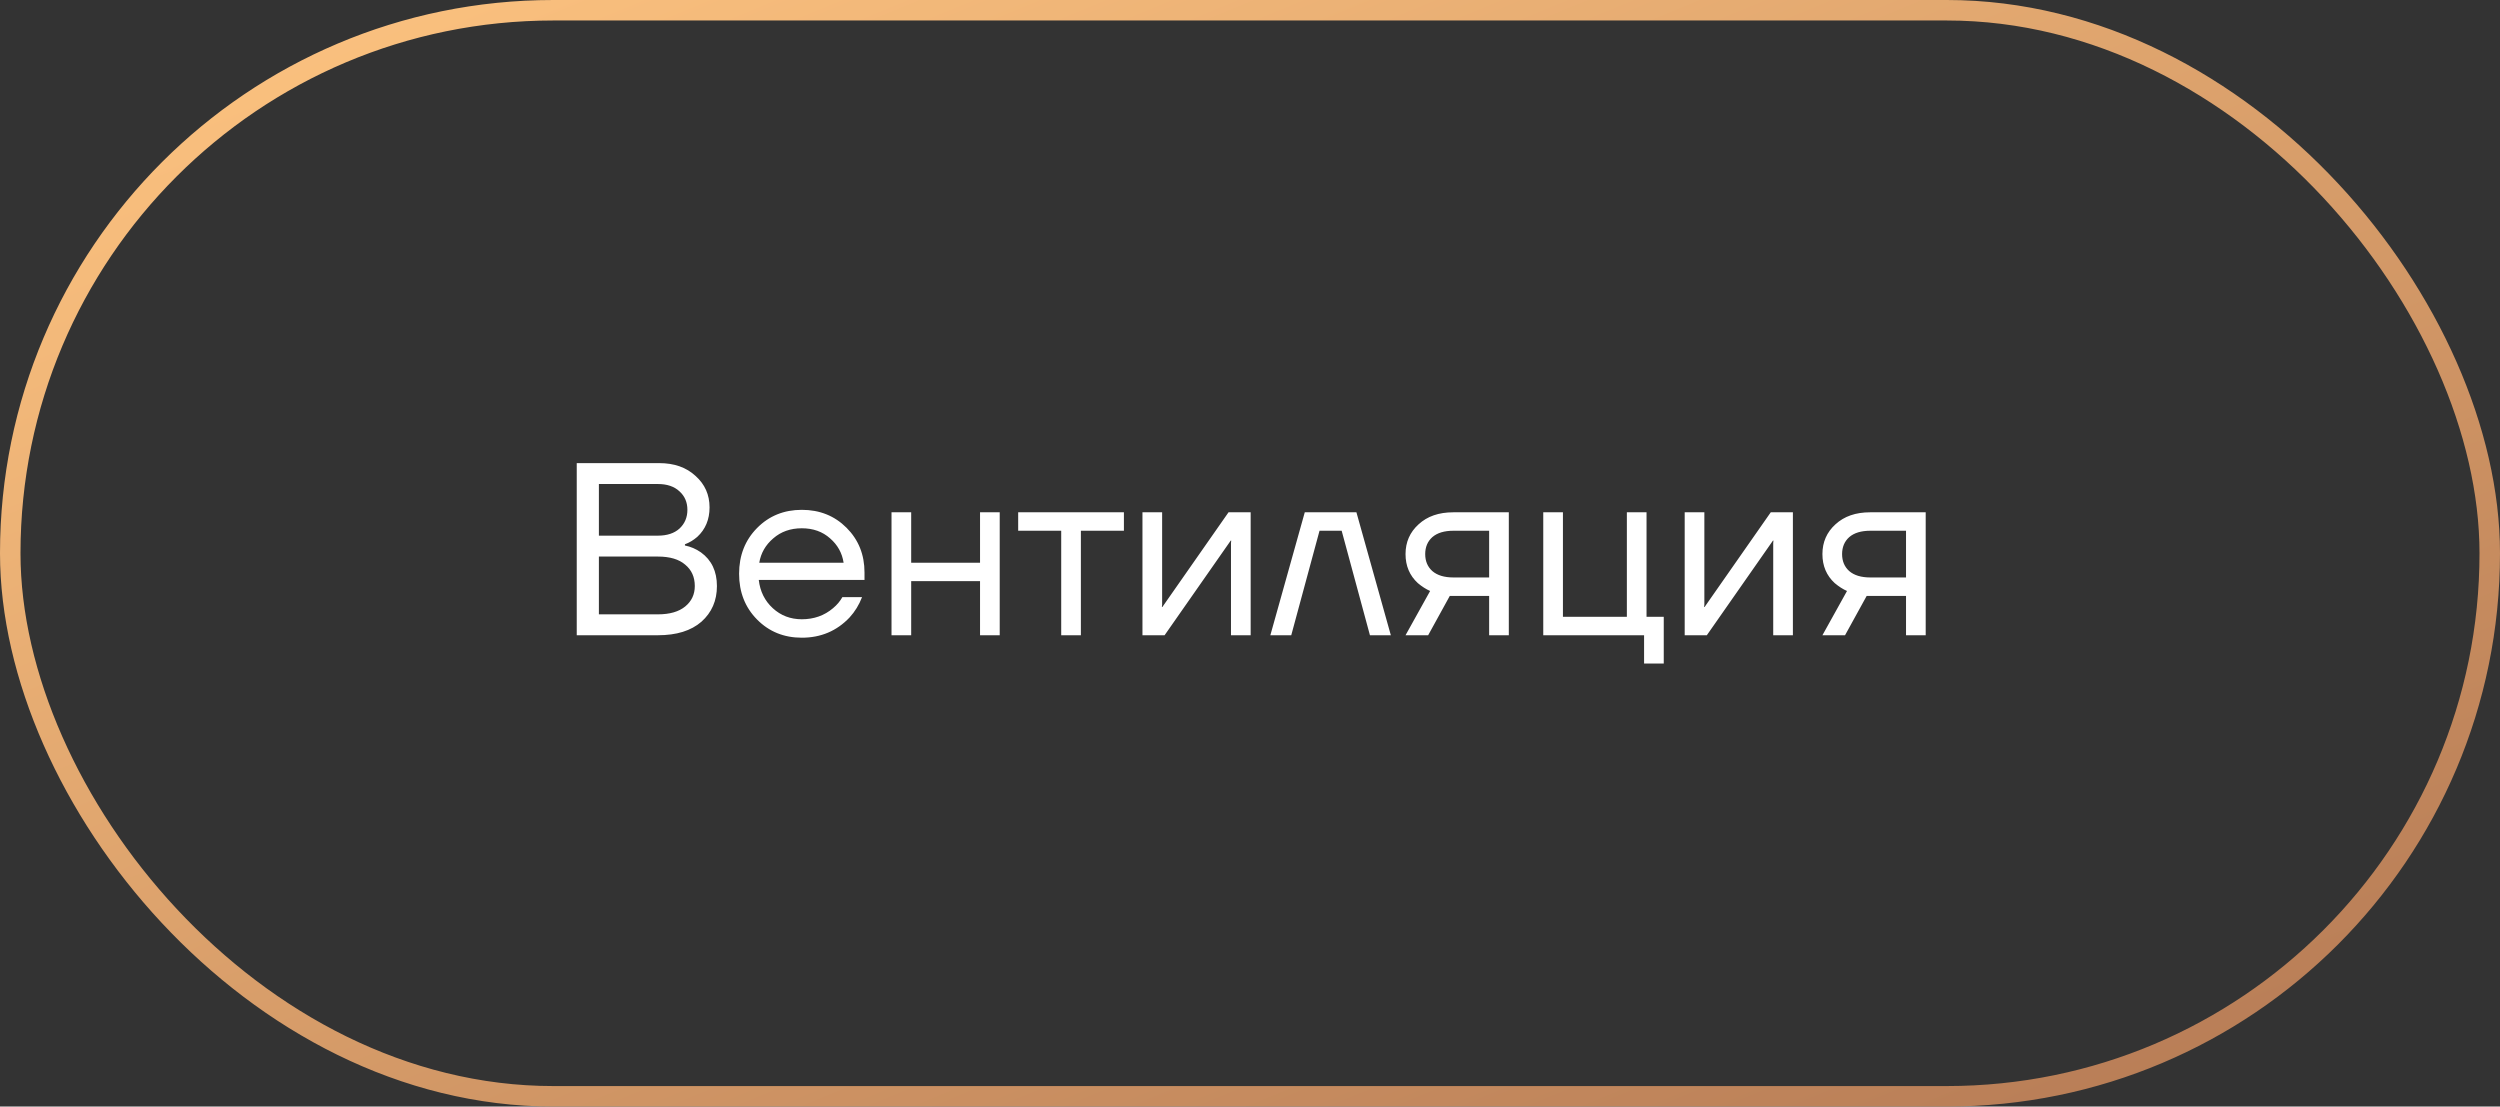 <?xml version="1.0" encoding="UTF-8"?> <svg xmlns="http://www.w3.org/2000/svg" width="122" height="54" viewBox="0 0 122 54" fill="none"><rect x="0" y="0" width="122" height="54" fill="#333333" stroke="none"/><rect x="0.5" y="0.5" width="121" height="53" rx="26.5" stroke="url(#paint0_linear_990_54)"></rect><path d="M28.145 31V22.6H32.166C32.901 22.6 33.493 22.808 33.941 23.224C34.398 23.632 34.626 24.144 34.626 24.76C34.626 25.352 34.425 25.832 34.026 26.2C33.842 26.36 33.642 26.48 33.425 26.56V26.62C33.706 26.676 33.965 26.788 34.206 26.956C34.725 27.332 34.986 27.88 34.986 28.6C34.986 29.312 34.733 29.892 34.23 30.34C33.725 30.78 33.017 31 32.105 31H28.145ZM29.226 26.14H32.105C32.553 26.14 32.906 26.024 33.161 25.792C33.417 25.552 33.545 25.248 33.545 24.88C33.545 24.512 33.417 24.212 33.161 23.98C32.906 23.74 32.553 23.62 32.105 23.62H29.226V26.14ZM29.226 29.98H32.105C32.681 29.98 33.126 29.852 33.438 29.596C33.749 29.34 33.906 29.008 33.906 28.6C33.906 28.16 33.749 27.812 33.438 27.556C33.133 27.292 32.69 27.16 32.105 27.16H29.226V29.98ZM36.944 30.232C36.36 29.64 36.068 28.896 36.068 28C36.068 27.104 36.36 26.36 36.944 25.768C37.528 25.176 38.256 24.88 39.128 24.88C40 24.88 40.728 25.172 41.312 25.756C41.896 26.34 42.188 27.068 42.188 27.94V28.3H37.028C37.092 28.86 37.32 29.32 37.712 29.68C38.104 30.04 38.576 30.22 39.128 30.22C39.72 30.22 40.228 30.04 40.652 29.68C40.844 29.52 40.996 29.34 41.108 29.14H42.068C41.924 29.516 41.72 29.848 41.456 30.136C40.832 30.792 40.056 31.12 39.128 31.12C38.256 31.12 37.528 30.824 36.944 30.232ZM37.052 27.46H41.168C41.096 26.988 40.876 26.592 40.508 26.272C40.14 25.944 39.68 25.78 39.128 25.78C38.576 25.78 38.112 25.944 37.736 26.272C37.36 26.592 37.132 26.988 37.052 27.46ZM43.506 31V25H44.466V27.46H47.826V25H48.786V31H47.826V28.36H44.466V31H43.506ZM49.687 25.9V25H54.847V25.9H52.747V31H51.787V25.9H49.687ZM55.752 31V25H56.712V29.5L56.7 29.62H56.724L59.952 25H61.032V31H60.072V26.5L60.084 26.38H60.06L56.832 31H55.752ZM61.993 31L63.673 25H66.193L67.873 31H66.853L65.473 25.9H64.393L63.013 31H61.993ZM68.59 31L69.79 28.84C69.59 28.752 69.39 28.624 69.19 28.456C68.79 28.088 68.59 27.616 68.59 27.04C68.59 26.456 68.802 25.972 69.226 25.588C69.65 25.196 70.214 25 70.918 25H73.63V31H72.67V29.08H70.75L69.694 31H68.59ZM69.898 26.212C69.666 26.42 69.55 26.696 69.55 27.04C69.55 27.384 69.666 27.66 69.898 27.868C70.138 28.076 70.482 28.18 70.93 28.18H72.67V25.9H70.93C70.482 25.9 70.138 26.004 69.898 26.212ZM75.311 31V25H76.271V30.1H79.391V25H80.351V30.1H81.191V32.38H80.231V31H75.311ZM82.213 31V25H83.173V29.5L83.161 29.62H83.185L86.413 25H87.493V31H86.533V26.5L86.545 26.38H86.521L83.293 31H82.213ZM88.934 31L90.134 28.84C89.934 28.752 89.734 28.624 89.534 28.456C89.134 28.088 88.934 27.616 88.934 27.04C88.934 26.456 89.146 25.972 89.57 25.588C89.994 25.196 90.558 25 91.262 25H93.974V31H93.014V29.08H91.094L90.038 31H88.934ZM90.242 26.212C90.01 26.42 89.894 26.696 89.894 27.04C89.894 27.384 90.01 27.66 90.242 27.868C90.482 28.076 90.826 28.18 91.274 28.18H93.014V25.9H91.274C90.826 25.9 90.482 26.004 90.242 26.212Z" fill="white"></path><defs><linearGradient id="paint0_linear_990_54" x1="4.114" y1="-1.49333e-06" x2="39.721" y2="86.264" gradientUnits="userSpaceOnUse"><stop stop-color="#FFC581"></stop><stop offset="1" stop-color="#B47954"></stop></linearGradient></defs></svg> 